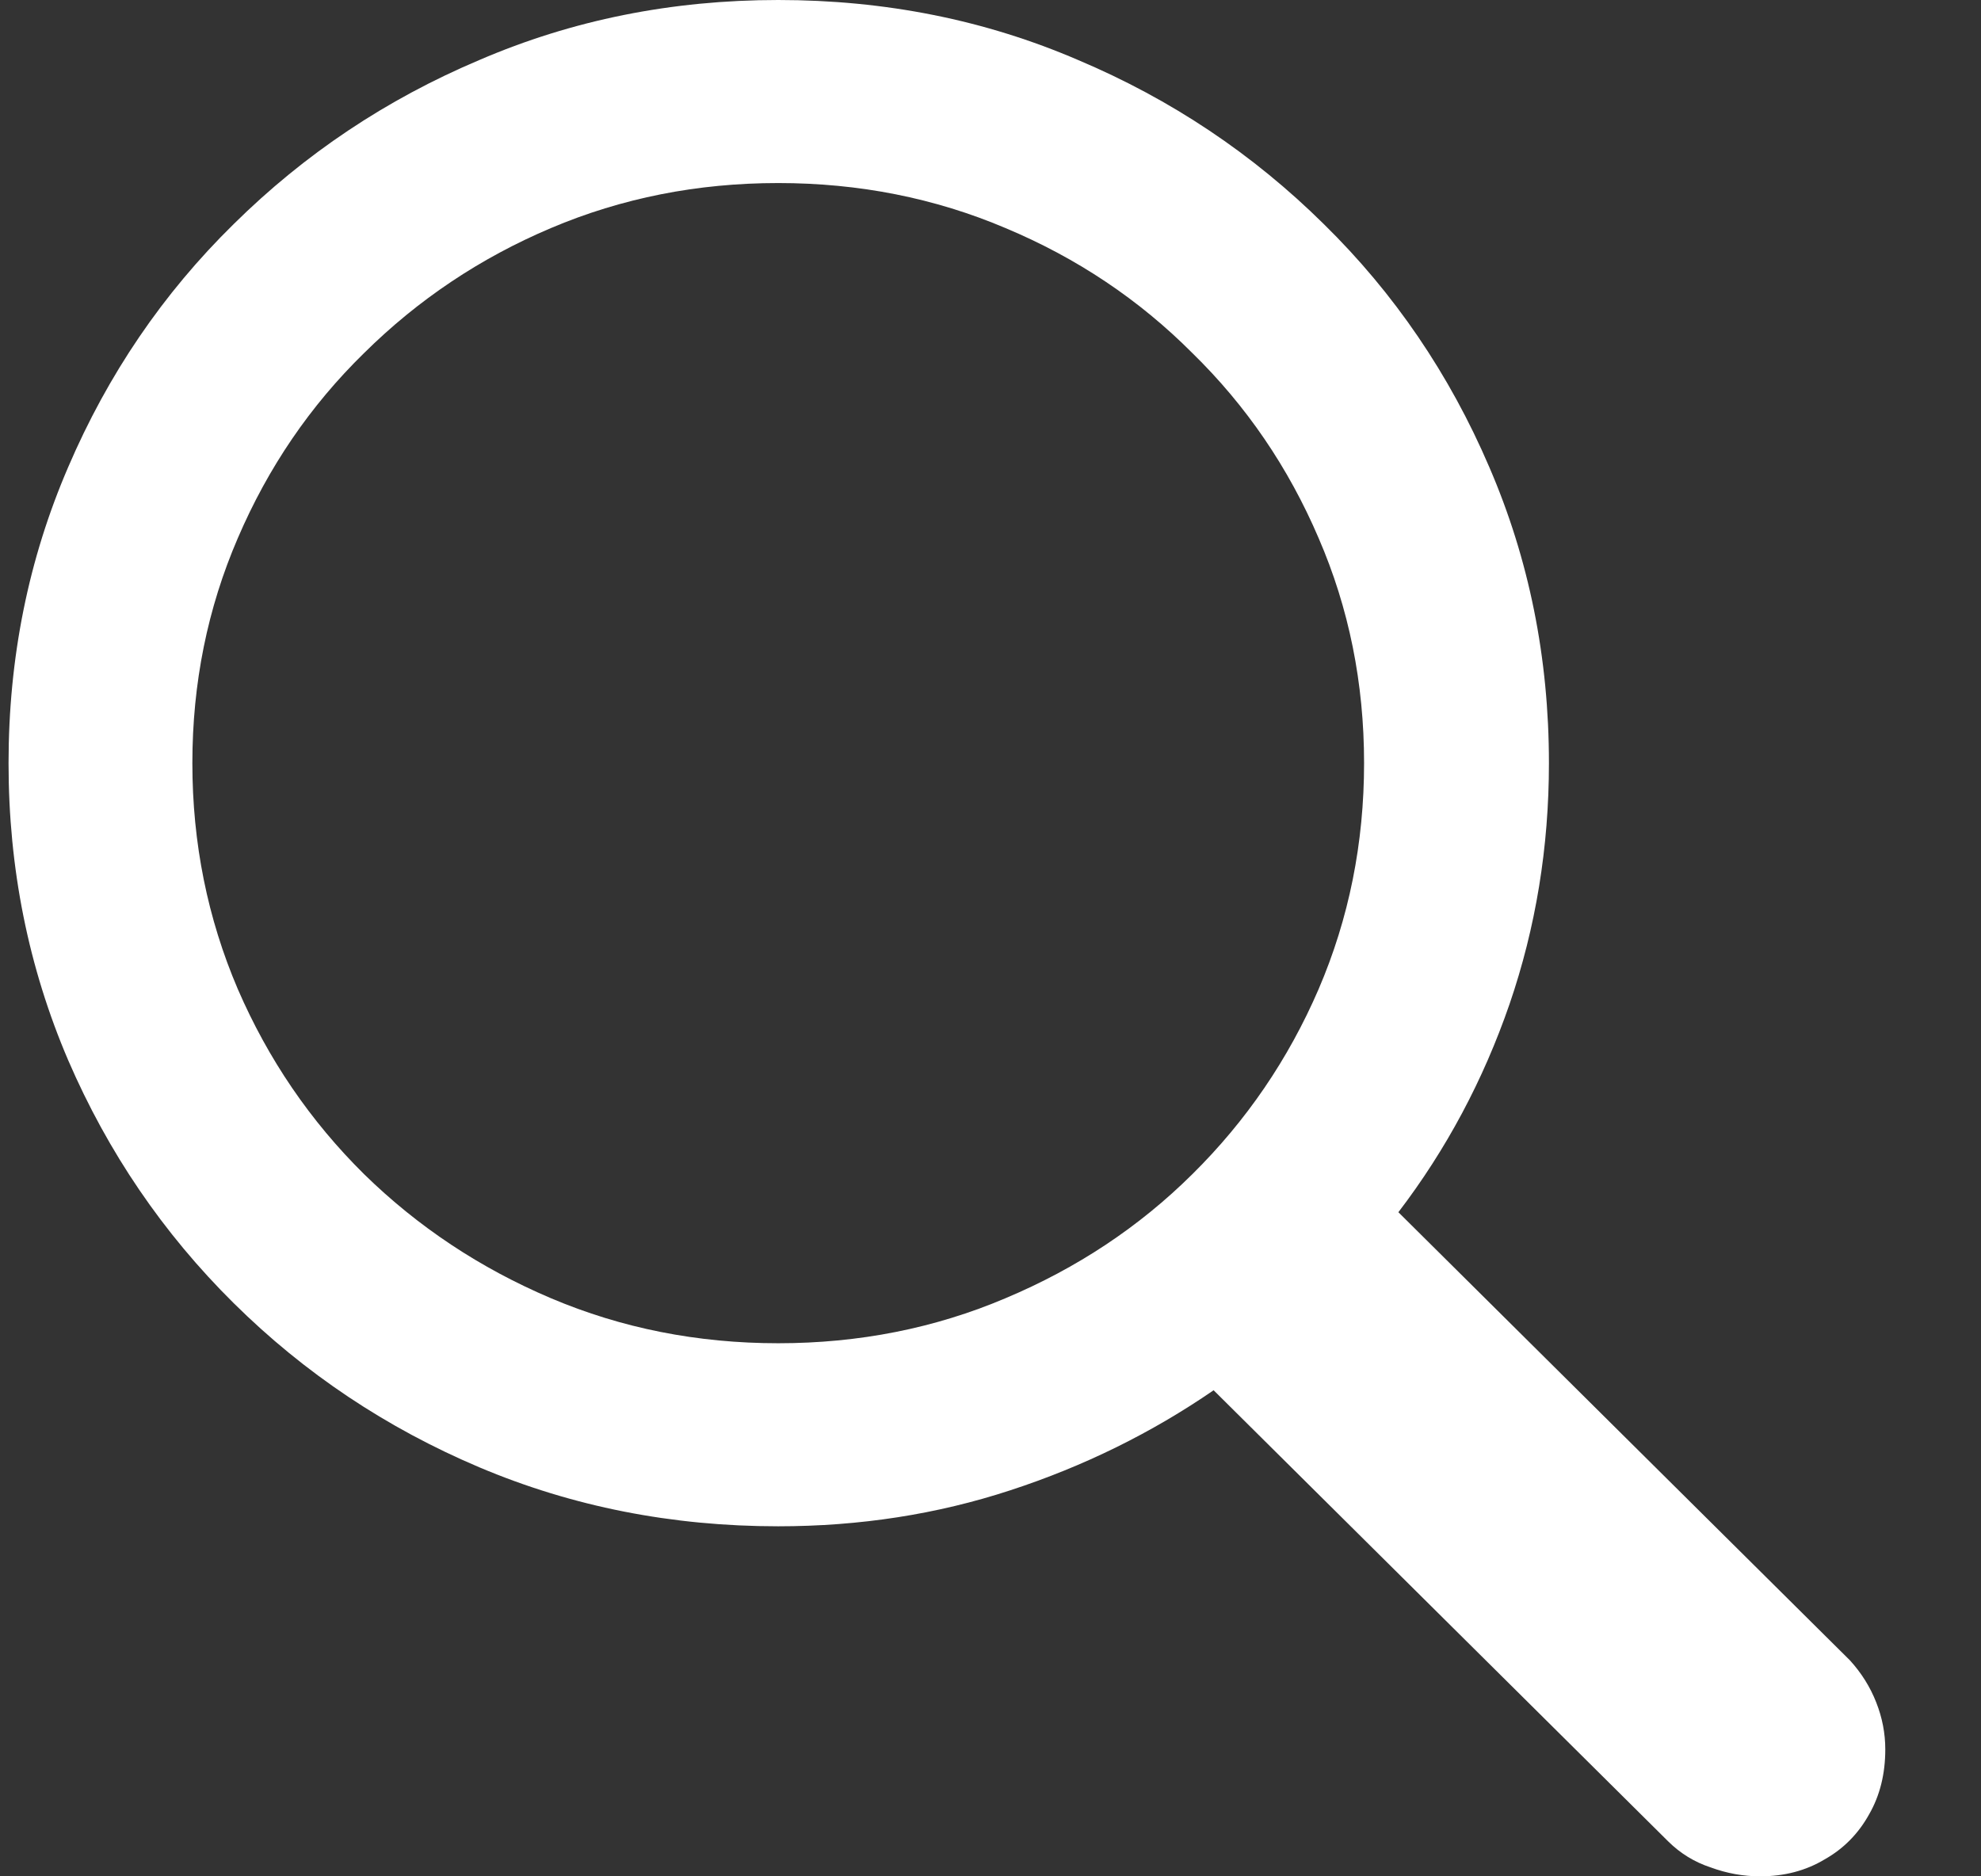 <svg width="19" height="18" viewBox="0 0 19 18" fill="none" xmlns="http://www.w3.org/2000/svg">
<rect x="0" y="0" width="19" height="18" fill="#333333" stroke="none"/>
<path d="M0.082 7.321C0.082 8.332 0.273 9.281 0.654 10.171C1.035 11.053 1.564 11.831 2.242 12.502C2.921 13.174 3.705 13.698 4.597 14.076C5.488 14.453 6.444 14.642 7.464 14.642C8.246 14.642 8.988 14.527 9.692 14.296C10.396 14.066 11.045 13.746 11.64 13.337L15.999 17.664C16.115 17.779 16.251 17.863 16.406 17.914C16.561 17.971 16.719 18 16.881 18C17.113 18 17.32 17.946 17.501 17.837C17.682 17.735 17.824 17.591 17.927 17.405C18.03 17.226 18.082 17.018 18.082 16.782C18.082 16.628 18.053 16.478 17.995 16.331C17.937 16.183 17.853 16.049 17.743 15.928L13.412 11.629C13.871 11.028 14.226 10.363 14.478 9.633C14.73 8.898 14.856 8.127 14.856 7.321C14.856 6.31 14.665 5.364 14.284 4.481C13.903 3.592 13.374 2.814 12.696 2.149C12.017 1.478 11.233 0.953 10.341 0.576C9.45 0.192 8.491 0 7.464 0C6.444 0 5.488 0.192 4.597 0.576C3.705 0.953 2.921 1.478 2.242 2.149C1.564 2.814 1.035 3.592 0.654 4.481C0.273 5.364 0.082 6.31 0.082 7.321ZM1.845 7.321C1.845 6.553 1.991 5.834 2.281 5.162C2.572 4.484 2.975 3.892 3.492 3.387C4.009 2.875 4.606 2.475 5.284 2.188C5.963 1.9 6.689 1.756 7.464 1.756C8.239 1.756 8.966 1.9 9.644 2.188C10.329 2.475 10.926 2.875 11.436 3.387C11.953 3.892 12.357 4.484 12.647 5.162C12.938 5.834 13.083 6.553 13.083 7.321C13.083 8.088 12.938 8.811 12.647 9.489C12.357 10.161 11.953 10.753 11.436 11.264C10.926 11.77 10.329 12.166 9.644 12.454C8.966 12.742 8.239 12.886 7.464 12.886C6.689 12.886 5.963 12.742 5.284 12.454C4.606 12.166 4.009 11.77 3.492 11.264C2.975 10.753 2.572 10.161 2.281 9.489C1.991 8.811 1.845 8.088 1.845 7.321Z" fill="white"/>
</svg>
